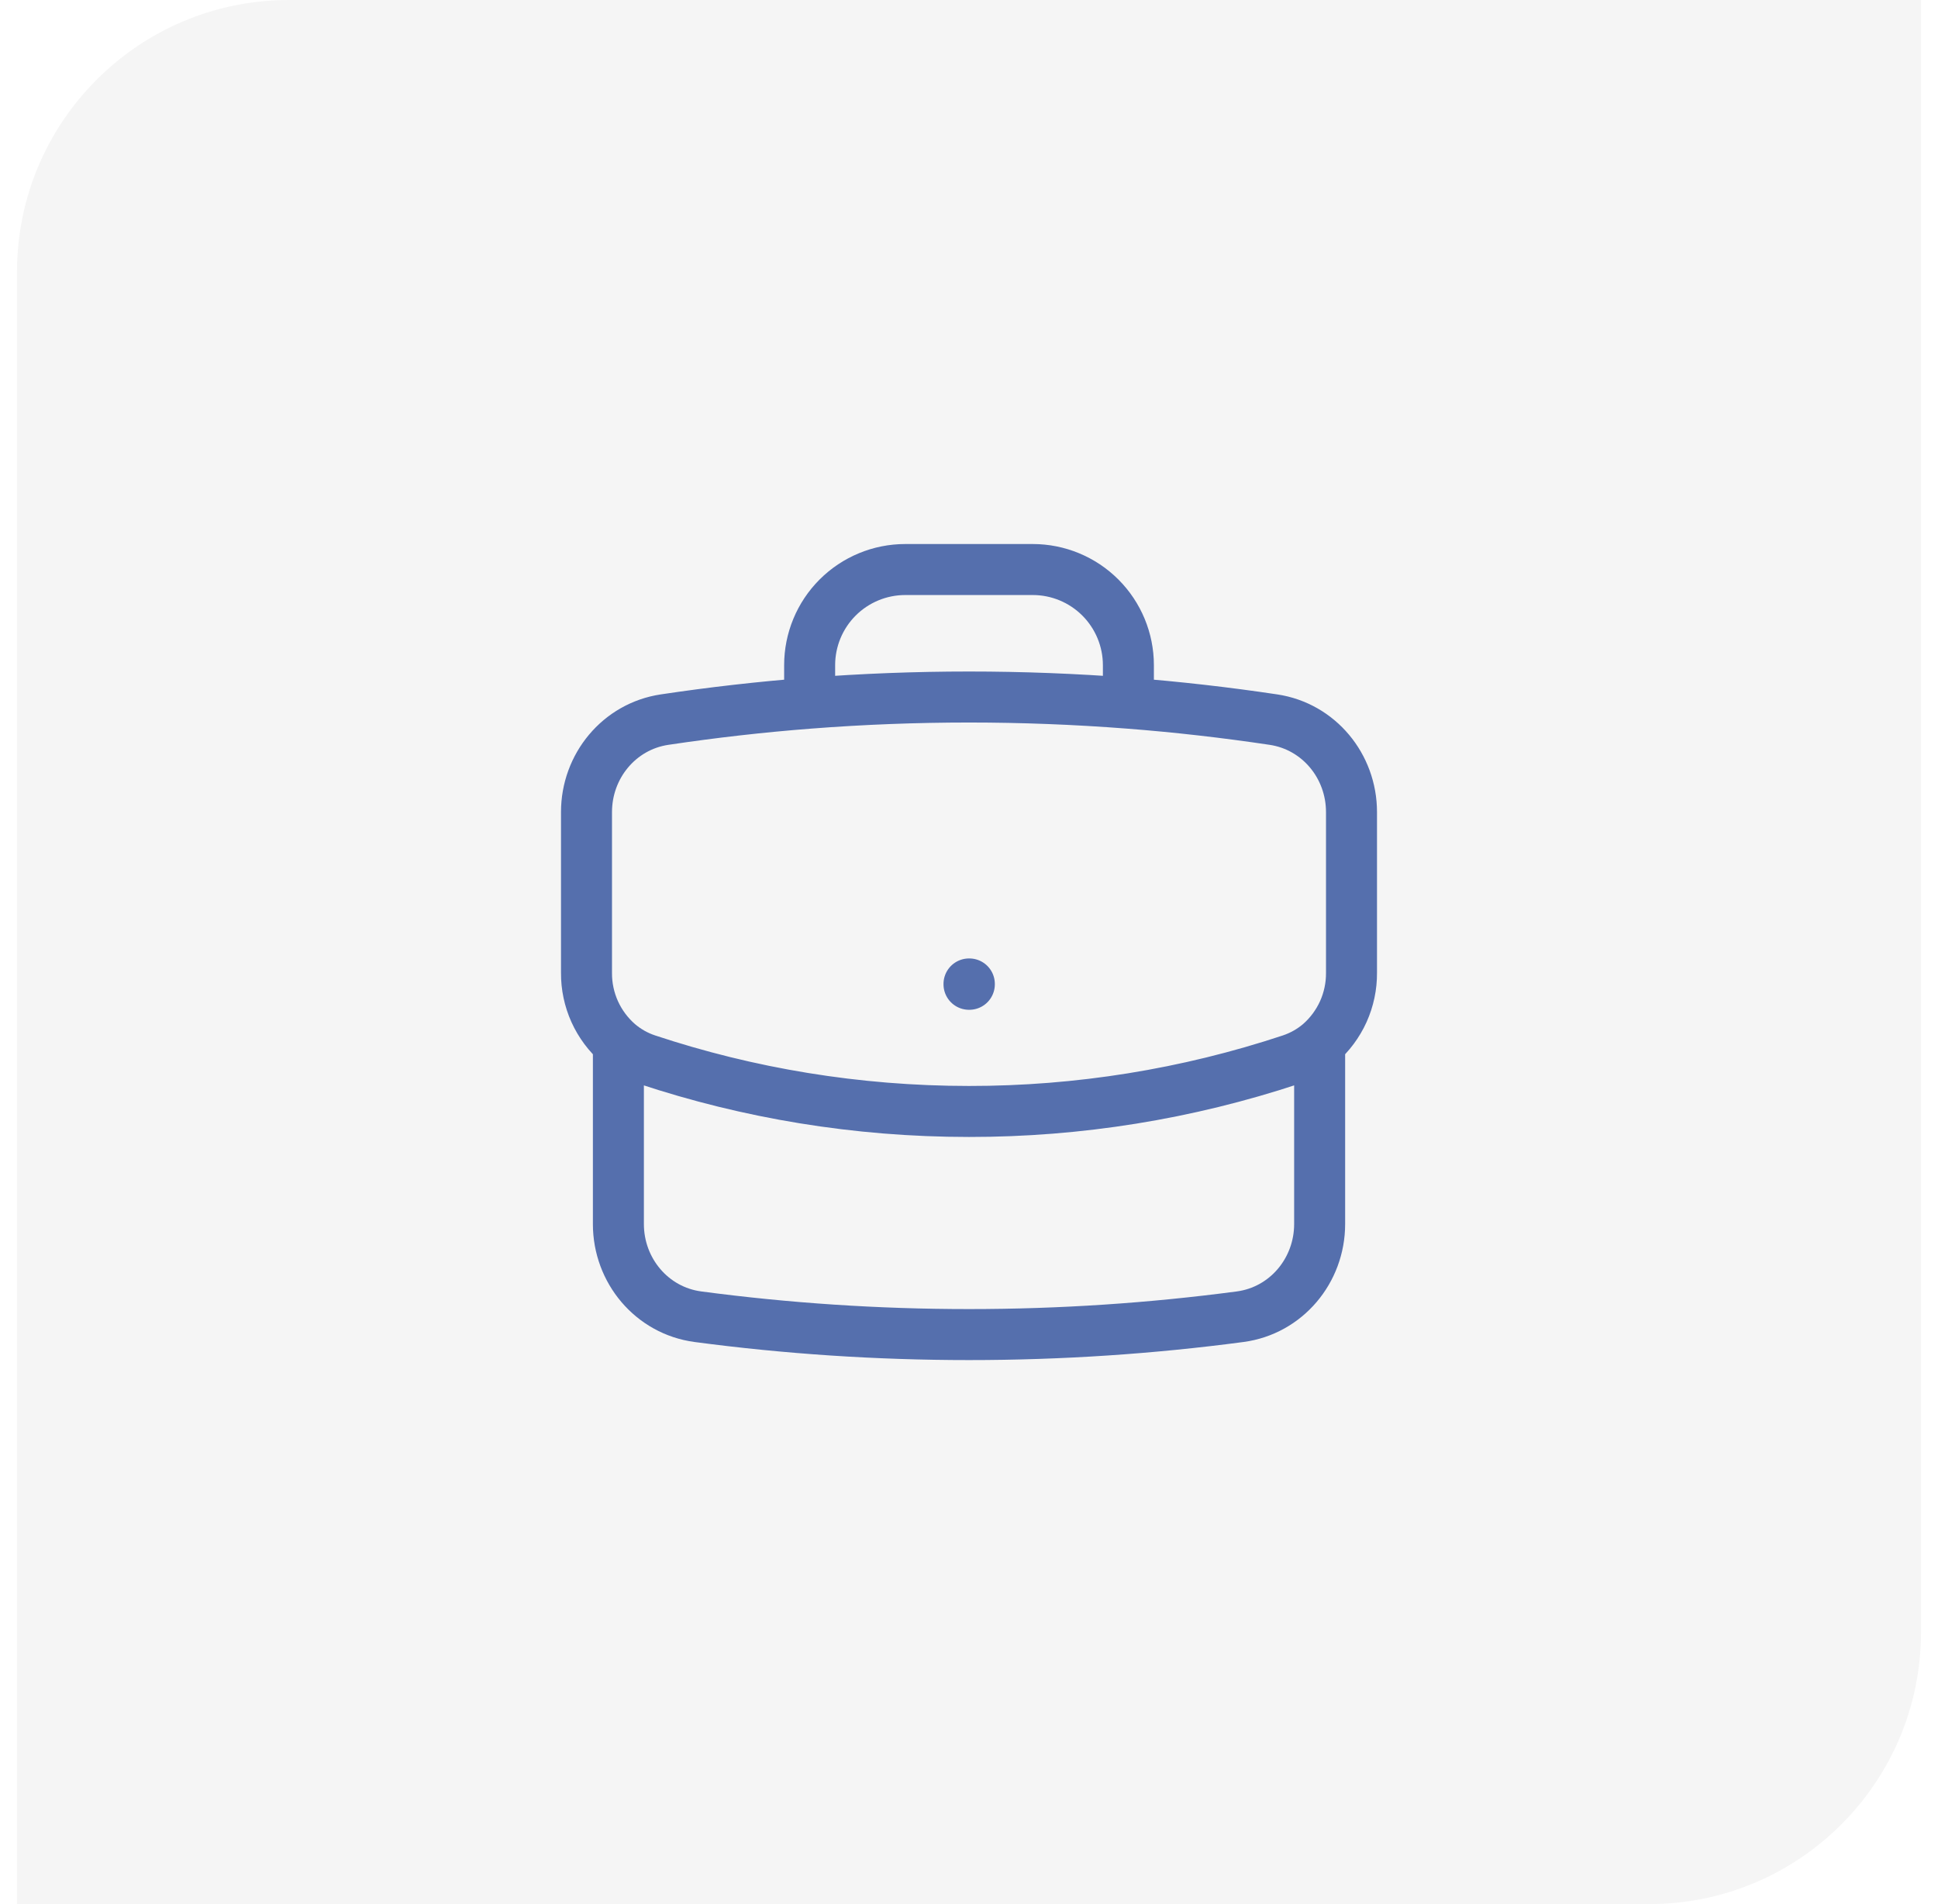 <svg width="57" height="56" viewBox="0 0 57 56" fill="none" xmlns="http://www.w3.org/2000/svg">
<path opacity="0.06" d="M0.5 8C0.5 3.582 4.082 0 8.5 0H56.5V48C56.5 52.418 52.918 56 48.5 56H0.5V8Z" fill="#535353"/>
<path d="M38.813 30.688V36C38.813 37.367 37.829 38.545 36.473 38.725C33.864 39.071 31.203 39.25 28.5 39.25C25.798 39.25 23.136 39.071 20.528 38.725C19.171 38.545 18.188 37.367 18.188 36V30.688M38.813 30.688C39.109 30.43 39.347 30.11 39.509 29.752C39.67 29.394 39.753 29.005 39.75 28.611V23.883C39.75 22.531 38.79 21.364 37.454 21.164C36.038 20.952 34.615 20.79 33.188 20.68M38.813 30.688C38.57 30.894 38.288 31.056 37.971 31.163C34.917 32.176 31.719 32.691 28.5 32.688C25.19 32.688 22.006 32.151 19.029 31.163C18.72 31.06 18.435 30.899 18.188 30.688M18.188 30.688C17.891 30.43 17.653 30.11 17.491 29.752C17.33 29.394 17.247 29.005 17.25 28.611V23.883C17.25 22.531 18.21 21.364 19.546 21.164C20.962 20.952 22.385 20.79 23.813 20.68M33.188 20.68V19.562C33.188 18.817 32.891 18.101 32.364 17.574C31.836 17.046 31.121 16.75 30.375 16.75H26.625C25.879 16.75 25.164 17.046 24.636 17.574C24.109 18.101 23.813 18.817 23.813 19.562V20.68M33.188 20.68C30.067 20.439 26.933 20.439 23.813 20.68M28.5 28.938H28.51V28.948H28.5V28.938Z" stroke="#556FAD" stroke-width="1.5" stroke-linecap="round" stroke-linejoin="round"/>
</svg>
